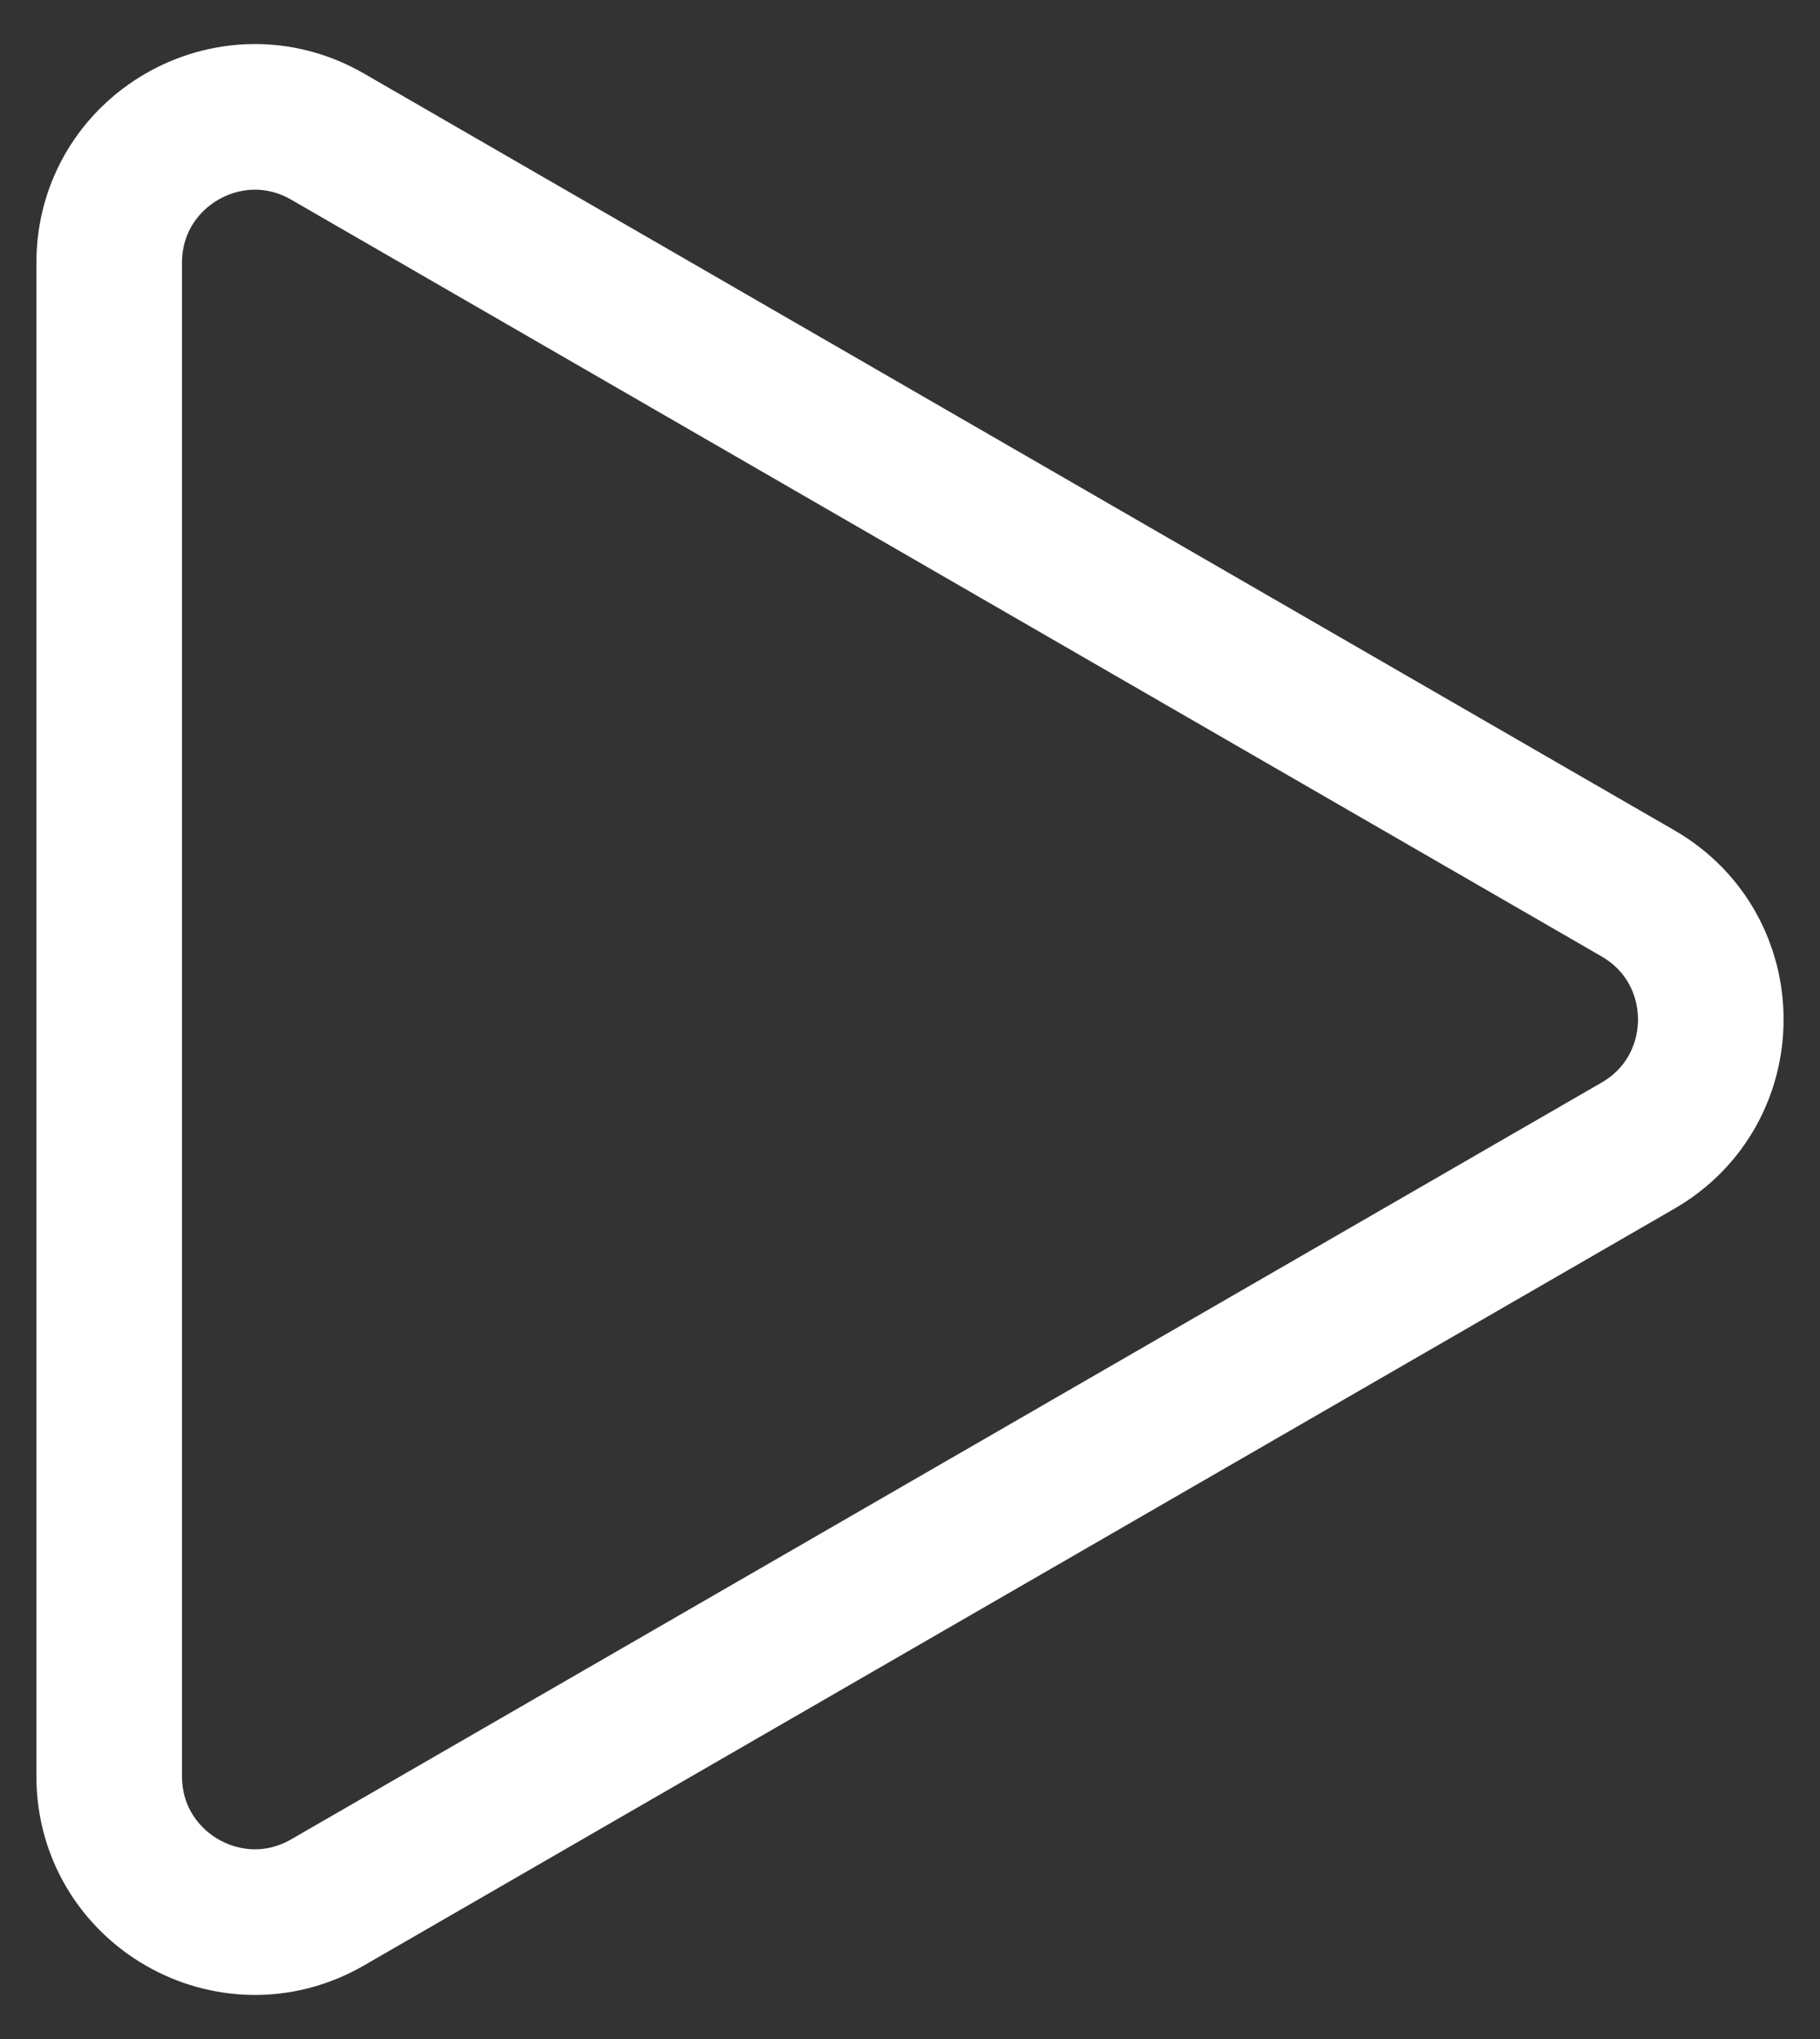 <svg width="25" height="28" viewBox="0 0 25 28" fill="none" xmlns="http://www.w3.org/2000/svg">
<rect x="0" y="0" width="25" height="28" fill="#333333" stroke="none"/>
<path d="M22.5 12.268C23.833 13.038 23.833 14.962 22.5 15.732L4.5 26.124C3.167 26.894 1.5 25.932 1.5 24.392L1.5 3.608C1.5 2.068 3.167 1.106 4.5 1.876L22.5 12.268Z" stroke="white" stroke-width="2"/>
</svg>
